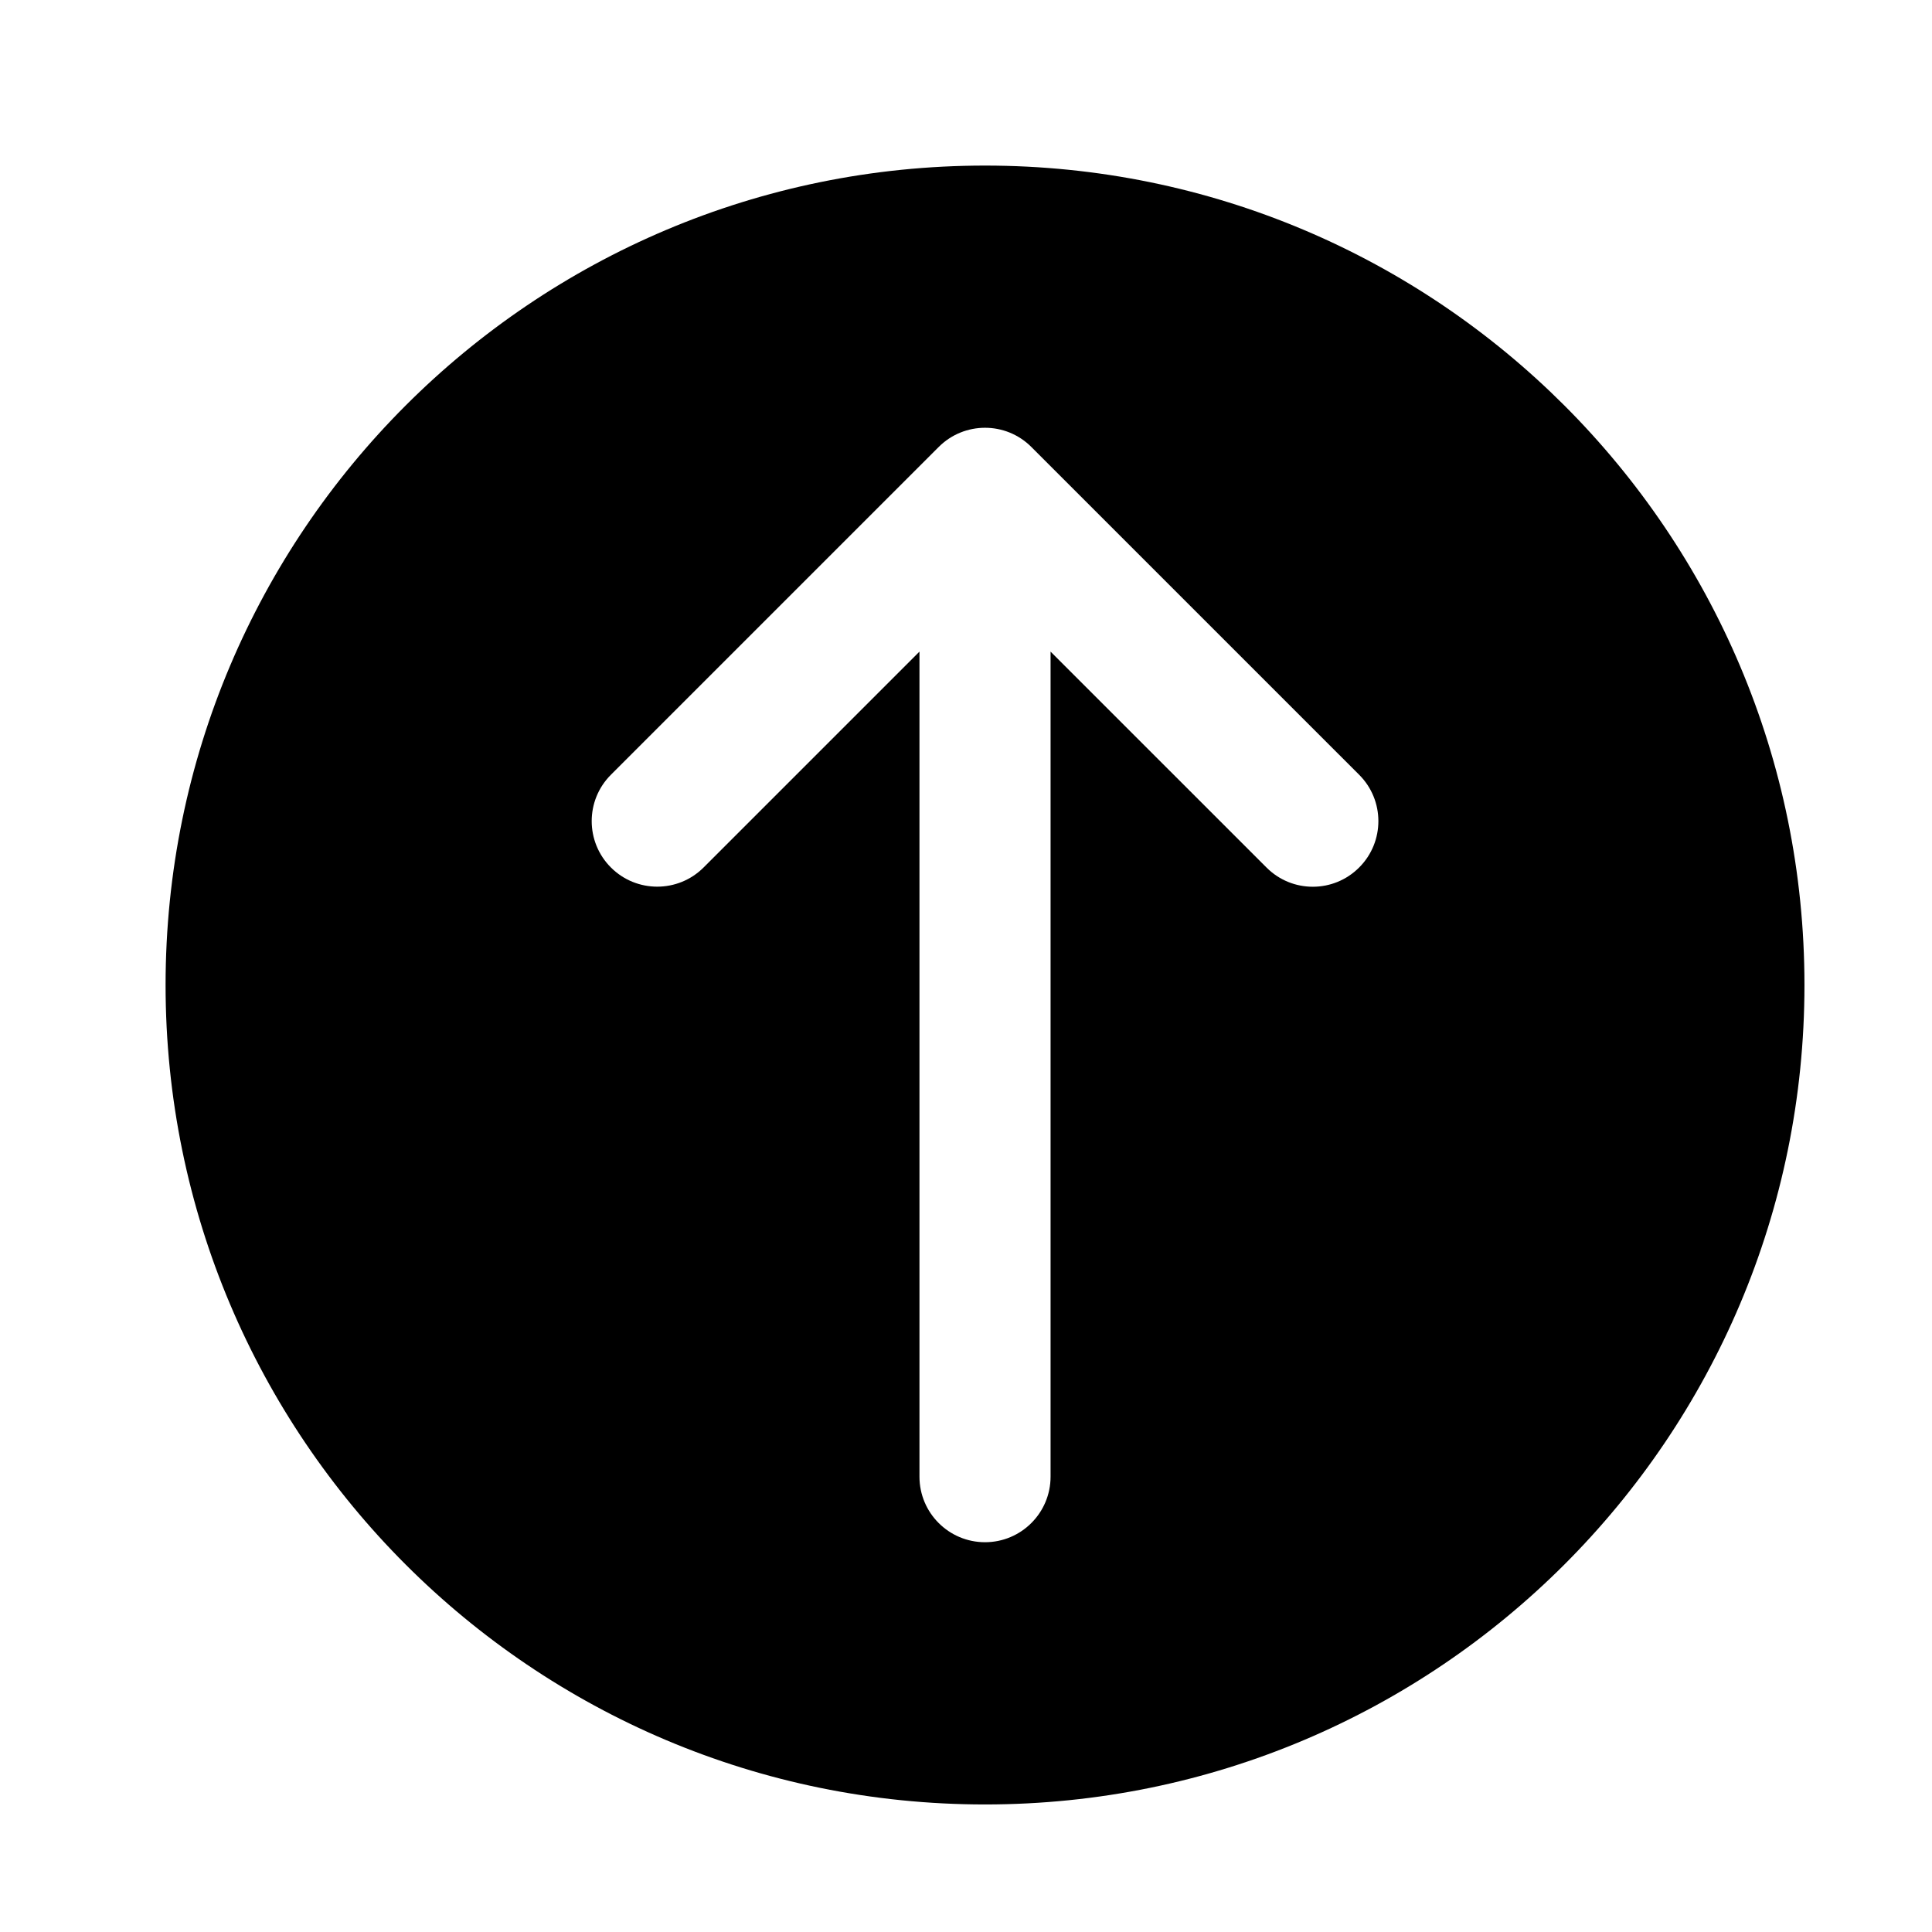 <?xml version="1.0" encoding="UTF-8"?>
<!-- Uploaded to: SVG Repo, www.svgrepo.com, Generator: SVG Repo Mixer Tools -->
<svg fill="#000000" width="800px" height="800px" version="1.1" viewBox="144 144 512 512" xmlns="http://www.w3.org/2000/svg">
 <path d="m405.04 187.88c-119.94 0-217.16 97.219-217.16 217.16 0 119.95 97.219 217.16 217.16 217.16s217.16-97.219 217.16-217.16c0.004-119.95-97.215-217.16-217.16-217.16zm99.152 186.01c-6.75 6.781-17.715 6.816-24.496 0.07-0.023-0.02-0.047-0.047-0.074-0.07l-57.211-57.207v218.65c0 9.594-7.777 17.371-17.371 17.371s-17.371-7.777-17.371-17.371v-218.65l-57.207 57.207c-6.785 6.781-17.785 6.781-24.566 0-6.785-6.785-6.785-17.785 0-24.566l86.863-86.863c6.769-6.785 17.766-6.797 24.547-0.02 0.012 0.004 0.016 0.016 0.02 0.02l86.867 86.863c6.781 6.769 6.793 17.758 0.02 24.547-0.012 0.004-0.016 0.016-0.02 0.02z"/>
</svg>